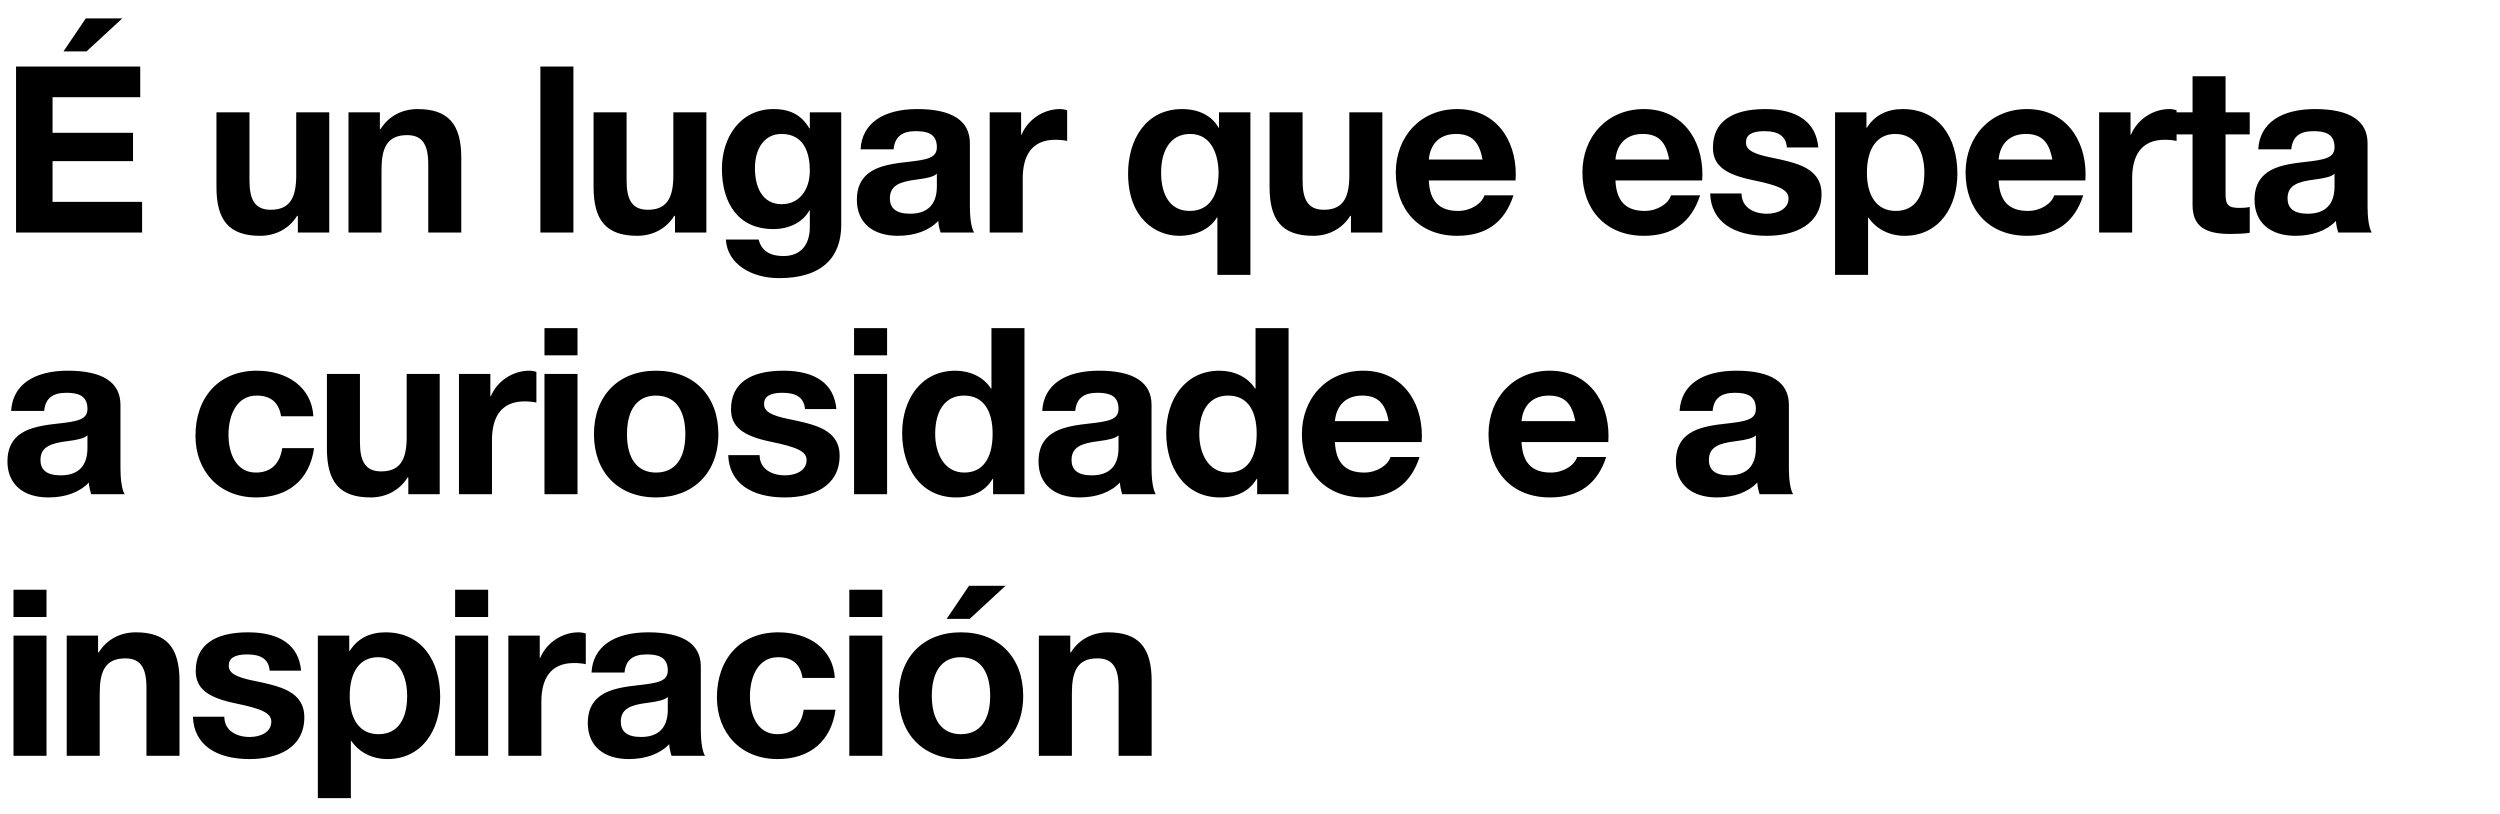 <svg width="86" height="28" viewBox="0 0 86 28" fill="none" xmlns="http://www.w3.org/2000/svg">
<path d="M0.552 2.288H4.824V3.344H1.808V4.568H4.576V5.544H1.808V6.944H4.888V8H0.552V2.288ZM2.952 0.632H4.208L2.976 1.768H2.184L2.952 0.632ZM7.446 3.864H8.582V6.208C8.582 6.84 8.75 7.216 9.31 7.216C9.934 7.216 10.19 6.856 10.19 6.04V3.864H11.326V8H10.246V7.424H10.222C9.934 7.888 9.454 8.112 8.95 8.112C7.87 8.112 7.446 7.568 7.446 6.432V3.864ZM14.364 3.752C15.412 3.752 15.868 4.264 15.868 5.424V8H14.732V5.656C14.732 4.976 14.532 4.648 14.004 4.648C13.3 4.648 13.124 5.112 13.124 5.848V8H11.988V3.864H13.068V4.44H13.092C13.364 4 13.828 3.752 14.364 3.752ZM18.589 2.288H19.725V8H18.589V2.288ZM20.419 3.864H21.555V6.208C21.555 6.84 21.724 7.216 22.284 7.216C22.907 7.216 23.163 6.856 23.163 6.04V3.864H24.299V8H23.22V7.424H23.195C22.907 7.888 22.427 8.112 21.924 8.112C20.843 8.112 20.419 7.568 20.419 6.432V3.864ZM26.61 3.752C27.202 3.752 27.586 3.976 27.842 4.416H27.858V3.864H28.938V7.744C28.938 8.816 28.314 9.568 26.802 9.568C25.842 9.568 25.018 9.08 24.97 8.24H26.098C26.194 8.64 26.506 8.808 26.946 8.808C27.53 8.808 27.858 8.44 27.858 7.808V7.24H27.842C27.618 7.64 27.162 7.88 26.602 7.88C25.41 7.88 24.834 7.008 24.834 5.8C24.834 4.744 25.45 3.752 26.61 3.752ZM25.97 5.784C25.97 6.456 26.234 7.024 26.89 7.024C27.506 7.024 27.858 6.52 27.858 5.872C27.858 5.296 27.682 4.608 26.882 4.608C26.298 4.608 25.97 5.104 25.97 5.784ZM31.556 3.752C32.764 3.752 33.364 4.16 33.364 4.928V7.12C33.364 7.448 33.404 7.832 33.508 8H32.356C32.316 7.872 32.284 7.736 32.276 7.6C31.956 7.936 31.468 8.112 30.884 8.112C30.036 8.112 29.476 7.672 29.476 6.872C29.476 6.472 29.604 6.192 29.836 5.992C30.1 5.768 30.484 5.648 31.172 5.576C31.908 5.496 32.228 5.432 32.228 5.064C32.228 4.592 31.884 4.512 31.5 4.512C31.028 4.512 30.78 4.704 30.74 5.136H29.604C29.652 4.232 30.396 3.752 31.556 3.752ZM30.612 6.824C30.612 7.152 30.812 7.352 31.308 7.352C31.916 7.352 32.228 7.024 32.228 6.416V5.976C32.124 6.072 31.924 6.128 31.54 6.176C30.956 6.248 30.612 6.376 30.612 6.824ZM36.462 3.752C36.574 3.752 36.654 3.776 36.71 3.792V4.848C36.598 4.824 36.462 4.808 36.302 4.808C35.478 4.808 35.182 5.376 35.182 6.136V8H34.046V3.864H35.126V4.632H35.142C35.358 4.112 35.894 3.752 36.462 3.752ZM40.662 3.752C41.23 3.752 41.686 3.976 41.918 4.392H41.934V3.864H43.014V9.456H41.878V7.48H41.862C41.614 7.896 41.118 8.112 40.558 8.112C39.798 8.112 38.806 7.552 38.806 5.968C38.806 4.8 39.422 3.752 40.662 3.752ZM39.942 5.936C39.942 6.688 40.238 7.256 40.926 7.256C41.63 7.256 41.918 6.68 41.918 5.952C41.918 5.328 41.678 4.608 40.942 4.608C40.254 4.608 39.942 5.192 39.942 5.936ZM43.673 3.864H44.809V6.208C44.809 6.84 44.977 7.216 45.537 7.216C46.161 7.216 46.417 6.856 46.417 6.04V3.864H47.553V8H46.473V7.424H46.449C46.161 7.888 45.681 8.112 45.177 8.112C44.097 8.112 43.673 7.568 43.673 6.432V3.864ZM50.127 3.752C51.431 3.752 52.143 4.776 52.143 6C52.143 6.064 52.135 6.208 52.135 6.208H49.151C49.183 6.92 49.511 7.256 50.159 7.256C50.591 7.256 50.975 7.008 51.063 6.72H52.063C51.759 7.656 51.119 8.112 50.127 8.112C48.815 8.112 48.015 7.208 48.015 5.936C48.015 4.688 48.879 3.752 50.127 3.752ZM49.151 5.488H50.999C50.887 4.864 50.615 4.608 50.087 4.608C49.535 4.608 49.199 4.944 49.151 5.488ZM56.547 3.752C57.851 3.752 58.563 4.776 58.563 6C58.563 6.064 58.555 6.208 58.555 6.208H55.571C55.603 6.92 55.931 7.256 56.579 7.256C57.011 7.256 57.395 7.008 57.483 6.72H58.483C58.179 7.656 57.539 8.112 56.547 8.112C55.235 8.112 54.435 7.208 54.435 5.936C54.435 4.688 55.299 3.752 56.547 3.752ZM55.571 5.488H57.419C57.307 4.864 57.035 4.608 56.507 4.608C55.955 4.608 55.619 4.944 55.571 5.488ZM60.725 3.752C61.845 3.752 62.477 4.216 62.549 5.072H61.469C61.437 4.672 61.165 4.512 60.693 4.512C60.253 4.512 60.061 4.648 60.061 4.896C60.061 5.16 60.309 5.296 60.949 5.424C61.789 5.592 62.093 5.72 62.341 5.928C62.557 6.12 62.661 6.36 62.661 6.672C62.661 7.736 61.741 8.112 60.773 8.112C59.645 8.112 58.861 7.632 58.829 6.656H59.909C59.909 7.12 60.309 7.352 60.781 7.352C61.165 7.352 61.525 7.184 61.525 6.824C61.525 6.52 61.173 6.376 60.277 6.192C59.317 5.992 58.925 5.672 58.925 5.08C58.925 4.2 59.565 3.752 60.725 3.752ZM65.454 3.752C66.71 3.752 67.334 4.744 67.334 5.976C67.334 7.112 66.71 8.112 65.518 8.112C65.006 8.112 64.55 7.888 64.278 7.488H64.262V9.456H63.126V3.864H64.206V4.392H64.222C64.494 3.96 64.918 3.752 65.454 3.752ZM64.222 5.944C64.222 6.688 64.526 7.256 65.214 7.256C65.918 7.256 66.198 6.68 66.198 5.944C66.198 5.312 65.958 4.608 65.198 4.608C64.574 4.608 64.222 5.104 64.222 5.944ZM69.728 3.752C71.032 3.752 71.744 4.776 71.744 6C71.744 6.064 71.736 6.208 71.736 6.208H68.752C68.784 6.92 69.112 7.256 69.76 7.256C70.192 7.256 70.576 7.008 70.664 6.72H71.664C71.36 7.656 70.72 8.112 69.728 8.112C68.416 8.112 67.616 7.208 67.616 5.936C67.616 4.688 68.48 3.752 69.728 3.752ZM68.752 5.488H70.6C70.488 4.864 70.216 4.608 69.688 4.608C69.136 4.608 68.8 4.944 68.752 5.488ZM74.626 3.752C74.738 3.752 74.818 3.776 74.874 3.792V4.848C74.762 4.824 74.626 4.808 74.466 4.808C73.642 4.808 73.346 5.376 73.346 6.136V8H72.21V3.864H73.29V4.632H73.306C73.522 4.112 74.058 3.752 74.626 3.752ZM75.424 2.624H76.559V3.864H77.391V4.624H76.559V6.672C76.559 7.056 76.656 7.152 77.04 7.152C77.168 7.152 77.296 7.144 77.391 7.12V8.008C77.2 8.04 76.944 8.048 76.719 8.048C75.847 8.048 75.424 7.784 75.424 7.048V4.624H74.736V3.864H75.424V2.624ZM79.636 3.752C80.844 3.752 81.444 4.16 81.444 4.928V7.12C81.444 7.448 81.484 7.832 81.588 8H80.436C80.396 7.872 80.364 7.736 80.356 7.6C80.036 7.936 79.548 8.112 78.964 8.112C78.116 8.112 77.556 7.672 77.556 6.872C77.556 6.472 77.684 6.192 77.916 5.992C78.18 5.768 78.564 5.648 79.252 5.576C79.988 5.496 80.308 5.432 80.308 5.064C80.308 4.592 79.964 4.512 79.58 4.512C79.108 4.512 78.86 4.704 78.82 5.136H77.684C77.732 4.232 78.476 3.752 79.636 3.752ZM78.692 6.824C78.692 7.152 78.892 7.352 79.388 7.352C79.996 7.352 80.308 7.024 80.308 6.416V5.976C80.204 6.072 80.004 6.128 79.62 6.176C79.036 6.248 78.692 6.376 78.692 6.824ZM2.336 12.752C3.544 12.752 4.144 13.16 4.144 13.928V16.12C4.144 16.448 4.184 16.832 4.288 17H3.136C3.096 16.872 3.064 16.736 3.056 16.6C2.736 16.936 2.248 17.112 1.664 17.112C0.816 17.112 0.256 16.672 0.256 15.872C0.256 15.472 0.384 15.192 0.616 14.992C0.88 14.768 1.264 14.648 1.952 14.576C2.688 14.496 3.008 14.432 3.008 14.064C3.008 13.592 2.664 13.512 2.28 13.512C1.808 13.512 1.56 13.704 1.52 14.136H0.384C0.432 13.232 1.176 12.752 2.336 12.752ZM1.392 15.824C1.392 16.152 1.592 16.352 2.088 16.352C2.696 16.352 3.008 16.024 3.008 15.416V14.976C2.904 15.072 2.704 15.128 2.32 15.176C1.736 15.248 1.392 15.376 1.392 15.824ZM8.836 12.752C9.892 12.752 10.724 13.328 10.78 14.32H9.668C9.596 13.848 9.316 13.608 8.828 13.608C8.14 13.608 7.86 14.28 7.86 14.952C7.86 15.632 8.14 16.256 8.804 16.256C9.308 16.256 9.628 15.968 9.708 15.416H10.804C10.652 16.504 9.916 17.112 8.812 17.112C7.524 17.112 6.724 16.192 6.724 14.992C6.724 13.672 7.524 12.752 8.836 12.752ZM11.246 12.864H12.382V15.208C12.382 15.84 12.55 16.216 13.11 16.216C13.734 16.216 13.99 15.856 13.99 15.04V12.864H15.126V17H14.046V16.424H14.022C13.734 16.888 13.254 17.112 12.75 17.112C11.67 17.112 11.246 16.568 11.246 15.432V12.864ZM18.204 12.752C18.316 12.752 18.396 12.776 18.452 12.792V13.848C18.34 13.824 18.204 13.808 18.044 13.808C17.22 13.808 16.924 14.376 16.924 15.136V17H15.788V12.864H16.868V13.632H16.884C17.1 13.112 17.636 12.752 18.204 12.752ZM18.73 11.288H19.866V12.224H18.73V11.288ZM18.73 12.864H19.866V17H18.73V12.864ZM22.568 12.752C23.88 12.752 24.712 13.624 24.712 14.936C24.712 16.272 23.84 17.112 22.568 17.112C21.264 17.112 20.432 16.24 20.432 14.936C20.432 13.616 21.272 12.752 22.568 12.752ZM21.568 14.936C21.568 15.776 21.92 16.256 22.568 16.256C23.24 16.256 23.576 15.752 23.576 14.936C23.576 14.264 23.344 13.608 22.56 13.608C21.928 13.608 21.568 14.088 21.568 14.936ZM26.947 12.752C28.067 12.752 28.699 13.216 28.771 14.072H27.691C27.659 13.672 27.387 13.512 26.915 13.512C26.475 13.512 26.283 13.648 26.283 13.896C26.283 14.16 26.531 14.296 27.171 14.424C28.011 14.592 28.315 14.72 28.563 14.928C28.779 15.12 28.883 15.36 28.883 15.672C28.883 16.736 27.963 17.112 26.995 17.112C25.867 17.112 25.083 16.632 25.051 15.656H26.131C26.131 16.12 26.531 16.352 27.003 16.352C27.387 16.352 27.747 16.184 27.747 15.824C27.747 15.52 27.395 15.376 26.499 15.192C25.539 14.992 25.147 14.672 25.147 14.08C25.147 13.2 25.787 12.752 26.947 12.752ZM29.38 11.288H30.516V12.224H29.38V11.288ZM29.38 12.864H30.516V17H29.38V12.864ZM34.106 11.288H35.242V17H34.162V16.472H34.146C33.898 16.896 33.458 17.112 32.89 17.112C31.658 17.112 31.034 16.072 31.034 14.896C31.034 13.752 31.674 12.752 32.866 12.752C33.362 12.752 33.842 12.968 34.09 13.368H34.106V11.288ZM32.17 14.928C32.17 15.584 32.474 16.256 33.17 16.256C33.818 16.256 34.146 15.752 34.146 14.92C34.146 14.168 33.858 13.608 33.162 13.608C32.514 13.608 32.17 14.128 32.17 14.928ZM37.805 12.752C39.013 12.752 39.613 13.16 39.613 13.928V16.12C39.613 16.448 39.653 16.832 39.757 17H38.605C38.565 16.872 38.533 16.736 38.525 16.6C38.205 16.936 37.717 17.112 37.133 17.112C36.285 17.112 35.725 16.672 35.725 15.872C35.725 15.472 35.853 15.192 36.085 14.992C36.349 14.768 36.733 14.648 37.421 14.576C38.157 14.496 38.477 14.432 38.477 14.064C38.477 13.592 38.133 13.512 37.749 13.512C37.277 13.512 37.029 13.704 36.989 14.136H35.853C35.901 13.232 36.645 12.752 37.805 12.752ZM36.861 15.824C36.861 16.152 37.061 16.352 37.557 16.352C38.165 16.352 38.477 16.024 38.477 15.416V14.976C38.373 15.072 38.173 15.128 37.789 15.176C37.205 15.248 36.861 15.376 36.861 15.824ZM43.191 11.288H44.327V17H43.246V16.472H43.23C42.983 16.896 42.542 17.112 41.974 17.112C40.742 17.112 40.118 16.072 40.118 14.896C40.118 13.752 40.758 12.752 41.95 12.752C42.447 12.752 42.926 12.968 43.175 13.368H43.191V11.288ZM41.255 14.928C41.255 15.584 41.559 16.256 42.255 16.256C42.903 16.256 43.23 15.752 43.23 14.92C43.23 14.168 42.943 13.608 42.246 13.608C41.599 13.608 41.255 14.128 41.255 14.928ZM46.897 12.752C48.201 12.752 48.913 13.776 48.913 15C48.913 15.064 48.905 15.208 48.905 15.208H45.921C45.953 15.92 46.281 16.256 46.929 16.256C47.361 16.256 47.745 16.008 47.833 15.72H48.833C48.529 16.656 47.889 17.112 46.897 17.112C45.585 17.112 44.785 16.208 44.785 14.936C44.785 13.688 45.649 12.752 46.897 12.752ZM45.921 14.488H47.769C47.657 13.864 47.385 13.608 46.857 13.608C46.305 13.608 45.969 13.944 45.921 14.488ZM53.317 12.752C54.621 12.752 55.333 13.776 55.333 15C55.333 15.064 55.325 15.208 55.325 15.208H52.341C52.373 15.92 52.701 16.256 53.349 16.256C53.781 16.256 54.165 16.008 54.253 15.72H55.253C54.949 16.656 54.309 17.112 53.317 17.112C52.005 17.112 51.205 16.208 51.205 14.936C51.205 13.688 52.069 12.752 53.317 12.752ZM52.341 14.488H54.189C54.077 13.864 53.805 13.608 53.277 13.608C52.725 13.608 52.389 13.944 52.341 14.488ZM59.73 12.752C60.938 12.752 61.538 13.16 61.538 13.928V16.12C61.538 16.448 61.578 16.832 61.682 17H60.53C60.49 16.872 60.458 16.736 60.45 16.6C60.13 16.936 59.642 17.112 59.058 17.112C58.21 17.112 57.65 16.672 57.65 15.872C57.65 15.472 57.778 15.192 58.01 14.992C58.274 14.768 58.658 14.648 59.346 14.576C60.082 14.496 60.402 14.432 60.402 14.064C60.402 13.592 60.058 13.512 59.674 13.512C59.202 13.512 58.954 13.704 58.914 14.136H57.778C57.826 13.232 58.57 12.752 59.73 12.752ZM58.786 15.824C58.786 16.152 58.986 16.352 59.482 16.352C60.09 16.352 60.402 16.024 60.402 15.416V14.976C60.298 15.072 60.098 15.128 59.714 15.176C59.13 15.248 58.786 15.376 58.786 15.824ZM0.464 20.288H1.6V21.224H0.464V20.288ZM0.464 21.864H1.6V26H0.464V21.864ZM4.67 21.752C5.718 21.752 6.175 22.264 6.175 23.424V26H5.038V23.656C5.038 22.976 4.838 22.648 4.311 22.648C3.607 22.648 3.43 23.112 3.43 23.848V26H2.295V21.864H3.374V22.44H3.398C3.671 22 4.135 21.752 4.67 21.752ZM8.533 21.752C9.653 21.752 10.285 22.216 10.357 23.072H9.277C9.245 22.672 8.973 22.512 8.501 22.512C8.061 22.512 7.869 22.648 7.869 22.896C7.869 23.16 8.117 23.296 8.757 23.424C9.597 23.592 9.901 23.72 10.149 23.928C10.365 24.12 10.469 24.36 10.469 24.672C10.469 25.736 9.549 26.112 8.581 26.112C7.453 26.112 6.669 25.632 6.637 24.656H7.717C7.717 25.12 8.117 25.352 8.589 25.352C8.973 25.352 9.333 25.184 9.333 24.824C9.333 24.52 8.981 24.376 8.085 24.192C7.125 23.992 6.733 23.672 6.733 23.08C6.733 22.2 7.373 21.752 8.533 21.752ZM13.262 21.752C14.518 21.752 15.142 22.744 15.142 23.976C15.142 25.112 14.518 26.112 13.326 26.112C12.814 26.112 12.358 25.888 12.086 25.488H12.07V27.456H10.934V21.864H12.014V22.392H12.03C12.302 21.96 12.726 21.752 13.262 21.752ZM12.03 23.944C12.03 24.688 12.334 25.256 13.022 25.256C13.726 25.256 14.006 24.68 14.006 23.944C14.006 23.312 13.766 22.608 13.006 22.608C12.382 22.608 12.03 23.104 12.03 23.944ZM15.656 20.288H16.792V21.224H15.656V20.288ZM15.656 21.864H16.792V26H15.656V21.864ZM19.903 21.752C20.015 21.752 20.095 21.776 20.151 21.792V22.848C20.039 22.824 19.903 22.808 19.743 22.808C18.919 22.808 18.623 23.376 18.623 24.136V26H17.487V21.864H18.567V22.632H18.583C18.799 22.112 19.335 21.752 19.903 21.752ZM22.3 21.752C23.508 21.752 24.108 22.16 24.108 22.928V25.12C24.108 25.448 24.148 25.832 24.252 26H23.1C23.06 25.872 23.028 25.736 23.02 25.6C22.7 25.936 22.212 26.112 21.628 26.112C20.78 26.112 20.22 25.672 20.22 24.872C20.22 24.472 20.348 24.192 20.58 23.992C20.844 23.768 21.228 23.648 21.916 23.576C22.652 23.496 22.972 23.432 22.972 23.064C22.972 22.592 22.628 22.512 22.244 22.512C21.772 22.512 21.524 22.704 21.484 23.136H20.348C20.396 22.232 21.14 21.752 22.3 21.752ZM21.356 24.824C21.356 25.152 21.556 25.352 22.052 25.352C22.66 25.352 22.972 25.024 22.972 24.416V23.976C22.868 24.072 22.668 24.128 22.284 24.176C21.7 24.248 21.356 24.376 21.356 24.824ZM26.774 21.752C27.83 21.752 28.662 22.328 28.718 23.32H27.606C27.534 22.848 27.254 22.608 26.766 22.608C26.078 22.608 25.798 23.28 25.798 23.952C25.798 24.632 26.078 25.256 26.742 25.256C27.246 25.256 27.566 24.968 27.646 24.416H28.742C28.59 25.504 27.854 26.112 26.75 26.112C25.462 26.112 24.662 25.192 24.662 23.992C24.662 22.672 25.462 21.752 26.774 21.752ZM29.216 20.288H30.352V21.224H29.216V20.288ZM29.216 21.864H30.352V26H29.216V21.864ZM33.054 21.752C34.366 21.752 35.198 22.624 35.198 23.936C35.198 25.272 34.326 26.112 33.054 26.112C31.75 26.112 30.918 25.24 30.918 23.936C30.918 22.616 31.758 21.752 33.054 21.752ZM32.054 23.936C32.054 24.776 32.406 25.256 33.054 25.256C33.726 25.256 34.062 24.752 34.062 23.936C34.062 23.264 33.83 22.608 33.046 22.608C32.414 22.608 32.054 23.088 32.054 23.936ZM33.334 20.152H34.59L33.358 21.288H32.566L33.334 20.152ZM38.113 21.752C39.161 21.752 39.617 22.264 39.617 23.424V26H38.481V23.656C38.481 22.976 38.281 22.648 37.753 22.648C37.049 22.648 36.873 23.112 36.873 23.848V26H35.737V21.864H36.817V22.44H36.841C37.113 22 37.577 21.752 38.113 21.752Z" fill="black"/>
</svg>
